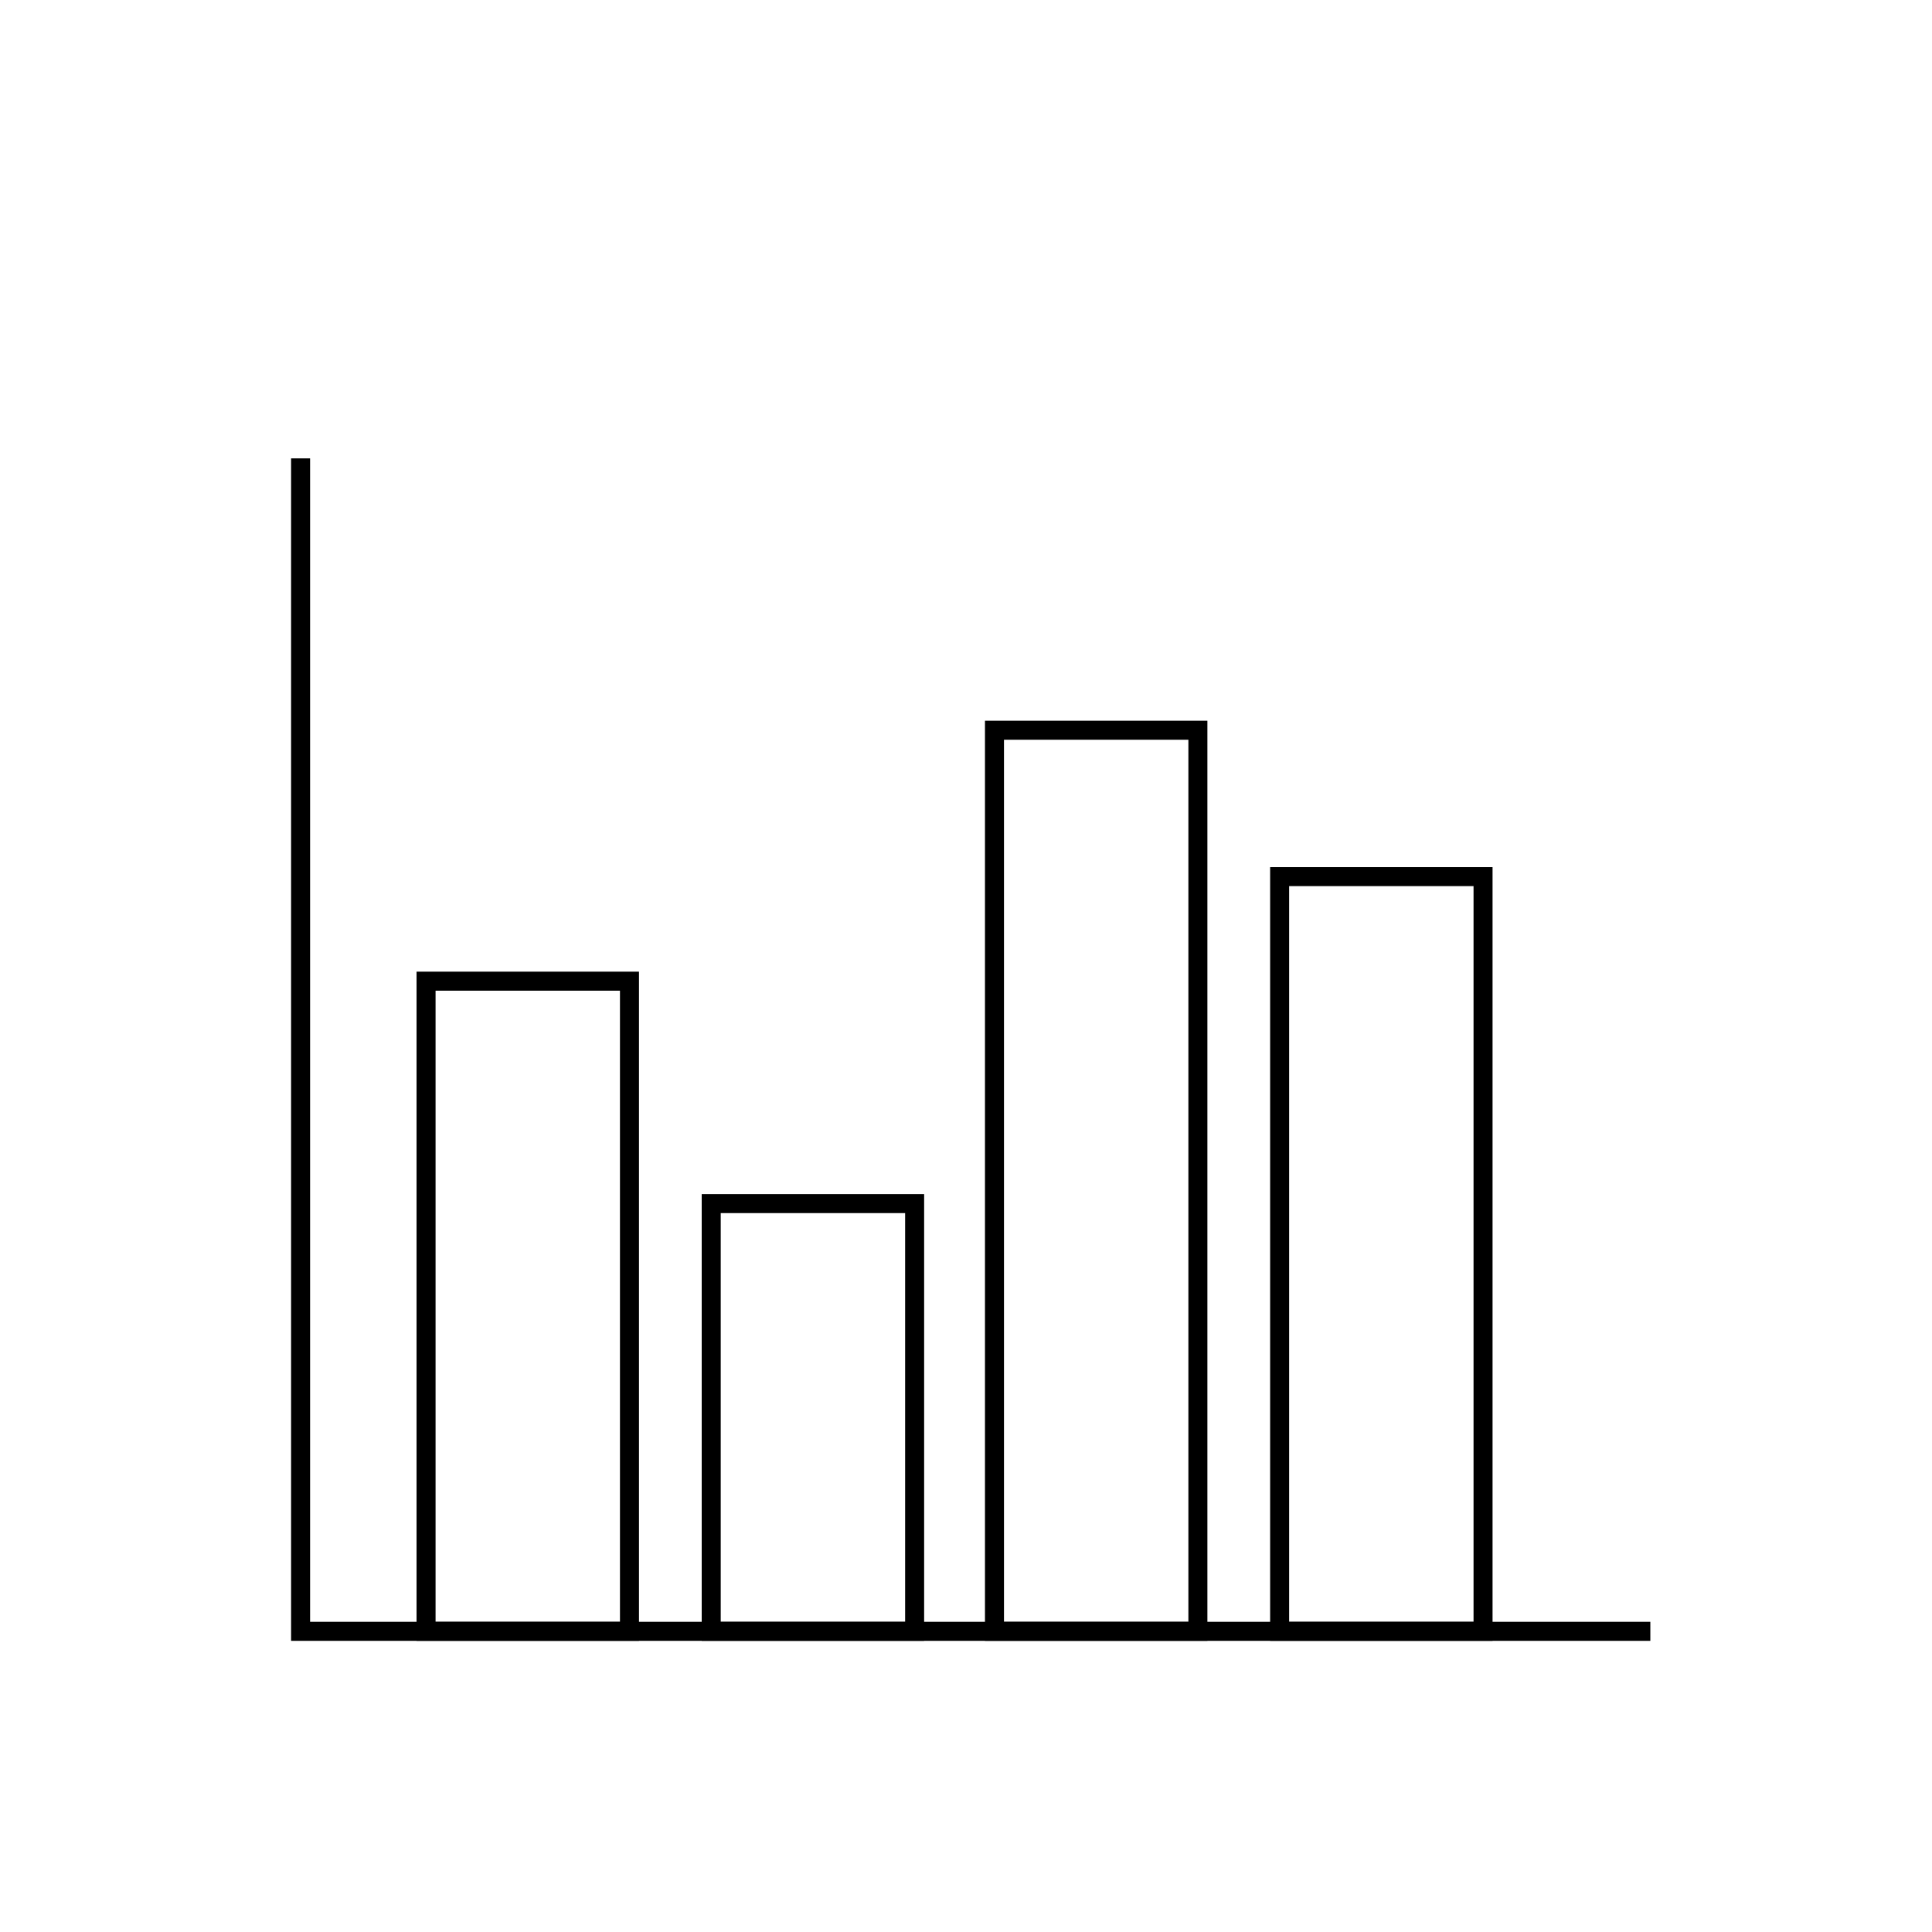 <?xml version="1.0" encoding="UTF-8"?>
<!-- Uploaded to: SVG Repo, www.svgrepo.com, Generator: SVG Repo Mixer Tools -->
<svg width="800px" height="800px" version="1.1" viewBox="144 144 512 512" xmlns="http://www.w3.org/2000/svg">
 <g fill="none" stroke="#000000" stroke-miterlimit="10">
  <path transform="matrix(5.038 0 0 5.038 148.09 148.09)" d="m21.6 50.8h10.7v34.2h-10.7z"/>
  <path transform="matrix(5.038 0 0 5.038 148.09 148.09)" d="m36.6 62.5h10.7v22.5h-10.7z"/>
  <path transform="matrix(5.038 0 0 5.038 148.09 148.09)" d="m51.5 37.6h10.7v47.4h-10.7z"/>
  <path transform="matrix(5.038 0 0 5.038 148.09 148.09)" d="m66.5 45.3h10.7v39.7h-10.7z"/>
  <path transform="matrix(5.038 0 0 5.038 148.09 148.09)" d="m15 23.3v61.7h71"/>
 </g>
</svg>